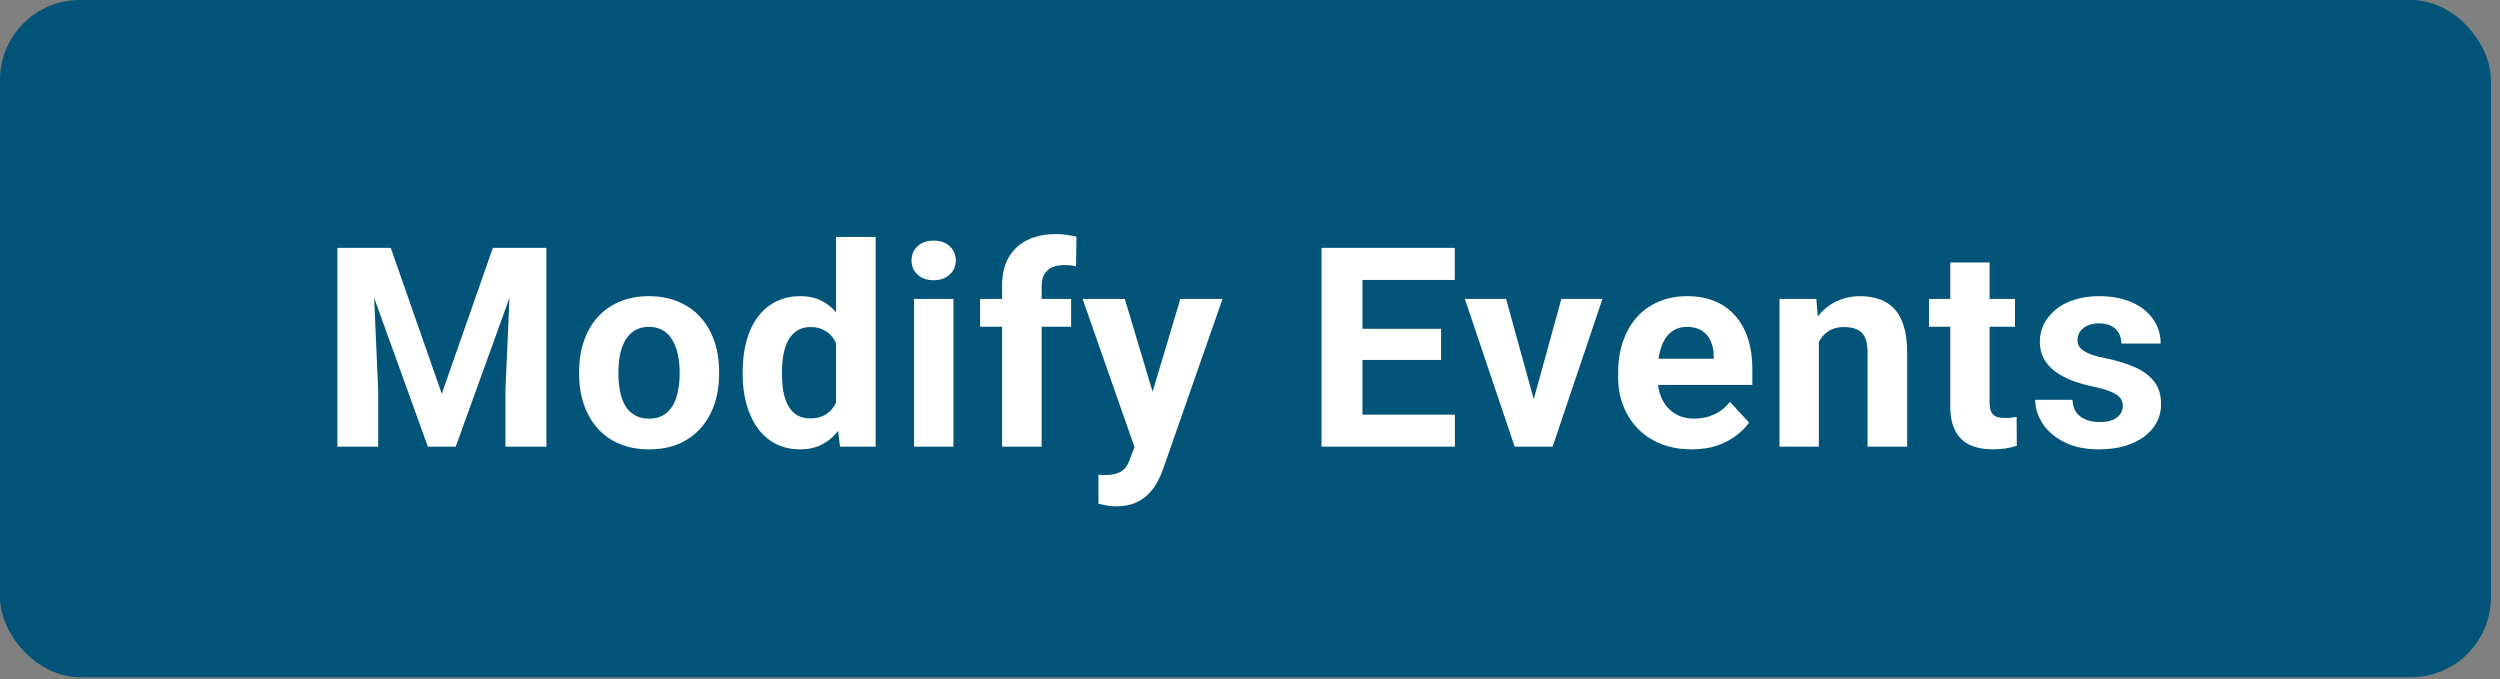 <svg width="81" height="22" viewBox="0 0 81 22" fill="none" xmlns="http://www.w3.org/2000/svg">
<rect x="0" y="0" width="81" height="22" fill="#808080" stroke="none"/>
<rect width="80.706" height="21.941" rx="2.588" fill="#025579"/>
<path d="M11.537 8.03H12.66L14.314 12.759L15.969 8.03H17.092L14.766 14.471H13.863L11.537 8.03ZM10.931 8.03H12.05L12.253 12.639V14.471H10.931V8.03ZM16.579 8.03H17.703V14.471H16.376V12.639L16.579 8.03ZM18.764 12.126V12.034C18.764 11.683 18.814 11.36 18.914 11.065C19.015 10.767 19.161 10.509 19.352 10.291C19.544 10.072 19.78 9.903 20.06 9.782C20.34 9.658 20.662 9.596 21.024 9.596C21.387 9.596 21.71 9.658 21.993 9.782C22.276 9.903 22.514 10.072 22.705 10.291C22.9 10.509 23.047 10.767 23.148 11.065C23.248 11.36 23.298 11.683 23.298 12.034V12.126C23.298 12.474 23.248 12.797 23.148 13.095C23.047 13.39 22.9 13.648 22.705 13.869C22.514 14.087 22.277 14.257 21.997 14.378C21.717 14.499 21.396 14.559 21.033 14.559C20.67 14.559 20.348 14.499 20.064 14.378C19.784 14.257 19.547 14.087 19.352 13.869C19.161 13.648 19.015 13.39 18.914 13.095C18.814 12.797 18.764 12.474 18.764 12.126ZM20.038 12.034V12.126C20.038 12.327 20.056 12.514 20.091 12.688C20.126 12.862 20.182 13.015 20.259 13.148C20.339 13.278 20.442 13.38 20.569 13.453C20.695 13.527 20.85 13.564 21.033 13.564C21.21 13.564 21.362 13.527 21.489 13.453C21.616 13.38 21.717 13.278 21.794 13.148C21.871 13.015 21.927 12.862 21.962 12.688C22 12.514 22.02 12.327 22.02 12.126V12.034C22.02 11.839 22 11.656 21.962 11.485C21.927 11.311 21.869 11.158 21.79 11.025C21.713 10.889 21.611 10.783 21.484 10.707C21.358 10.63 21.204 10.591 21.024 10.591C20.844 10.591 20.691 10.63 20.564 10.707C20.44 10.783 20.339 10.889 20.259 11.025C20.182 11.158 20.126 11.311 20.091 11.485C20.056 11.656 20.038 11.839 20.038 12.034ZM27.088 13.427V7.677H28.371V14.471H27.217L27.088 13.427ZM24.063 12.135V12.042C24.063 11.677 24.104 11.345 24.187 11.047C24.269 10.746 24.39 10.488 24.549 10.273C24.709 10.058 24.905 9.891 25.138 9.773C25.371 9.655 25.636 9.596 25.934 9.596C26.214 9.596 26.459 9.655 26.668 9.773C26.881 9.891 27.06 10.059 27.208 10.277C27.358 10.493 27.479 10.748 27.57 11.043C27.662 11.335 27.728 11.655 27.77 12.002V12.206C27.728 12.539 27.662 12.849 27.57 13.135C27.479 13.421 27.358 13.672 27.208 13.887C27.06 14.099 26.881 14.264 26.668 14.382C26.456 14.5 26.208 14.559 25.925 14.559C25.627 14.559 25.362 14.499 25.129 14.378C24.899 14.257 24.704 14.087 24.545 13.869C24.389 13.651 24.269 13.394 24.187 13.1C24.104 12.805 24.063 12.483 24.063 12.135ZM25.337 12.042V12.135C25.337 12.333 25.352 12.517 25.381 12.688C25.413 12.859 25.465 13.011 25.536 13.144C25.61 13.274 25.704 13.375 25.819 13.449C25.937 13.52 26.08 13.555 26.248 13.555C26.466 13.555 26.646 13.506 26.788 13.409C26.929 13.309 27.037 13.172 27.11 12.998C27.187 12.824 27.231 12.623 27.243 12.396V11.817C27.234 11.631 27.208 11.464 27.164 11.317C27.122 11.166 27.06 11.038 26.978 10.932C26.898 10.826 26.798 10.743 26.677 10.684C26.559 10.625 26.419 10.596 26.257 10.596C26.092 10.596 25.95 10.634 25.832 10.711C25.714 10.785 25.618 10.886 25.545 11.016C25.474 11.146 25.421 11.299 25.385 11.476C25.353 11.65 25.337 11.839 25.337 12.042ZM30.892 9.685V14.471H29.614V9.685H30.892ZM29.534 8.437C29.534 8.252 29.599 8.098 29.729 7.977C29.859 7.856 30.033 7.796 30.251 7.796C30.466 7.796 30.639 7.856 30.768 7.977C30.901 8.098 30.967 8.252 30.967 8.437C30.967 8.623 30.901 8.777 30.768 8.897C30.639 9.018 30.466 9.079 30.251 9.079C30.033 9.079 29.859 9.018 29.729 8.897C29.599 8.777 29.534 8.623 29.534 8.437ZM33.749 14.471H32.467V9.26C32.467 8.897 32.538 8.592 32.679 8.345C32.824 8.094 33.026 7.905 33.285 7.778C33.547 7.649 33.859 7.584 34.218 7.584C34.336 7.584 34.45 7.593 34.559 7.61C34.668 7.625 34.774 7.644 34.877 7.668L34.864 8.628C34.808 8.613 34.749 8.603 34.687 8.597C34.625 8.591 34.553 8.588 34.471 8.588C34.317 8.588 34.186 8.614 34.077 8.667C33.971 8.718 33.889 8.793 33.834 8.893C33.778 8.993 33.749 9.116 33.749 9.26V14.471ZM34.705 9.685V10.587H31.755V9.685H34.705ZM36.974 13.931L38.243 9.685H39.61L37.686 15.192C37.645 15.313 37.589 15.442 37.518 15.581C37.45 15.72 37.357 15.851 37.239 15.975C37.124 16.101 36.978 16.205 36.801 16.284C36.627 16.364 36.414 16.404 36.16 16.404C36.039 16.404 35.94 16.396 35.864 16.381C35.787 16.367 35.696 16.346 35.589 16.32V15.386C35.622 15.386 35.656 15.386 35.691 15.386C35.727 15.389 35.76 15.391 35.793 15.391C35.961 15.391 36.098 15.372 36.204 15.333C36.31 15.295 36.396 15.236 36.461 15.156C36.526 15.08 36.577 14.979 36.616 14.855L36.974 13.931ZM36.443 9.685L37.483 13.153L37.664 14.502L36.797 14.595L35.076 9.685H36.443ZM47.138 13.436V14.471H43.71V13.436H47.138ZM44.144 8.03V14.471H42.817V8.03H44.144ZM46.691 10.653V11.662H43.71V10.653H46.691ZM47.134 8.03V9.07H43.71V8.03H47.134ZM49.526 13.542L50.588 9.685H51.919L50.305 14.471H49.5L49.526 13.542ZM48.797 9.685L49.863 13.546L49.885 14.471H49.075L47.461 9.685H48.797ZM54.812 14.559C54.441 14.559 54.107 14.5 53.812 14.382C53.518 14.261 53.267 14.095 53.06 13.882C52.857 13.67 52.701 13.424 52.592 13.144C52.483 12.861 52.428 12.56 52.428 12.241V12.065C52.428 11.702 52.48 11.37 52.583 11.069C52.686 10.768 52.833 10.508 53.025 10.286C53.22 10.065 53.456 9.896 53.733 9.778C54.01 9.657 54.323 9.596 54.671 9.596C55.01 9.596 55.31 9.652 55.573 9.764C55.835 9.876 56.055 10.036 56.232 10.242C56.412 10.448 56.547 10.696 56.639 10.985C56.73 11.271 56.776 11.59 56.776 11.941V12.471H52.972V11.622H55.524V11.525C55.524 11.348 55.492 11.19 55.427 11.052C55.365 10.91 55.271 10.798 55.144 10.715C55.017 10.633 54.855 10.591 54.657 10.591C54.489 10.591 54.345 10.628 54.224 10.702C54.103 10.776 54.004 10.879 53.928 11.012C53.854 11.144 53.798 11.301 53.759 11.481C53.724 11.658 53.706 11.852 53.706 12.065V12.241C53.706 12.433 53.733 12.61 53.786 12.772C53.842 12.934 53.92 13.074 54.02 13.192C54.124 13.31 54.247 13.402 54.392 13.467C54.539 13.531 54.706 13.564 54.892 13.564C55.122 13.564 55.336 13.52 55.533 13.431C55.734 13.34 55.906 13.203 56.051 13.02L56.67 13.692C56.57 13.837 56.432 13.975 56.258 14.108C56.087 14.241 55.881 14.35 55.639 14.435C55.398 14.518 55.122 14.559 54.812 14.559ZM58.93 10.707V14.471H57.656V9.685H58.85L58.93 10.707ZM58.744 11.91H58.399C58.399 11.556 58.445 11.237 58.536 10.954C58.628 10.668 58.756 10.425 58.921 10.224C59.086 10.021 59.282 9.866 59.509 9.76C59.739 9.651 59.996 9.596 60.279 9.596C60.503 9.596 60.708 9.629 60.894 9.694C61.08 9.758 61.239 9.862 61.372 10.003C61.507 10.145 61.611 10.332 61.681 10.565C61.755 10.798 61.792 11.082 61.792 11.419V14.471H60.509V11.414C60.509 11.202 60.48 11.037 60.421 10.919C60.362 10.801 60.275 10.718 60.16 10.671C60.048 10.621 59.909 10.596 59.744 10.596C59.573 10.596 59.424 10.63 59.297 10.698C59.173 10.765 59.07 10.86 58.987 10.981C58.908 11.099 58.847 11.237 58.806 11.396C58.765 11.556 58.744 11.727 58.744 11.91ZM65.286 9.685V10.587H62.499V9.685H65.286ZM63.189 8.504H64.463V13.029C64.463 13.167 64.481 13.274 64.516 13.347C64.555 13.421 64.611 13.473 64.684 13.502C64.758 13.529 64.851 13.542 64.963 13.542C65.043 13.542 65.114 13.539 65.175 13.533C65.24 13.524 65.295 13.515 65.339 13.506L65.344 14.444C65.234 14.479 65.117 14.508 64.99 14.528C64.863 14.549 64.723 14.559 64.57 14.559C64.289 14.559 64.045 14.514 63.835 14.422C63.629 14.328 63.469 14.177 63.358 13.971C63.245 13.764 63.189 13.493 63.189 13.157V8.504ZM68.78 13.148C68.78 13.057 68.754 12.974 68.701 12.9C68.647 12.827 68.549 12.759 68.404 12.697C68.263 12.632 68.058 12.573 67.789 12.52C67.548 12.467 67.322 12.401 67.113 12.321C66.906 12.238 66.726 12.14 66.573 12.025C66.423 11.91 66.305 11.774 66.219 11.618C66.134 11.459 66.091 11.277 66.091 11.074C66.091 10.873 66.134 10.684 66.219 10.508C66.308 10.331 66.433 10.174 66.595 10.039C66.76 9.9 66.961 9.792 67.197 9.716C67.436 9.636 67.704 9.596 68.002 9.596C68.418 9.596 68.774 9.663 69.072 9.795C69.373 9.928 69.603 10.111 69.762 10.344C69.924 10.574 70.005 10.836 70.005 11.131H68.732C68.732 11.007 68.705 10.897 68.652 10.799C68.602 10.699 68.522 10.621 68.413 10.565C68.307 10.506 68.168 10.476 67.997 10.476C67.856 10.476 67.733 10.502 67.63 10.552C67.527 10.599 67.447 10.664 67.391 10.746C67.338 10.826 67.312 10.914 67.312 11.012C67.312 11.085 67.326 11.152 67.356 11.211C67.388 11.267 67.44 11.318 67.511 11.366C67.582 11.413 67.673 11.457 67.785 11.498C67.9 11.537 68.041 11.572 68.21 11.604C68.555 11.675 68.863 11.768 69.134 11.883C69.405 11.995 69.621 12.149 69.78 12.343C69.939 12.535 70.019 12.787 70.019 13.1C70.019 13.312 69.972 13.506 69.877 13.683C69.783 13.86 69.647 14.015 69.47 14.148C69.293 14.278 69.081 14.379 68.833 14.453C68.588 14.524 68.313 14.559 68.006 14.559C67.561 14.559 67.183 14.479 66.874 14.32C66.567 14.161 66.334 13.959 66.175 13.714C66.019 13.467 65.941 13.213 65.941 12.954H67.148C67.154 13.127 67.198 13.268 67.281 13.374C67.366 13.48 67.474 13.557 67.604 13.604C67.736 13.651 67.879 13.675 68.033 13.675C68.198 13.675 68.335 13.652 68.444 13.608C68.553 13.561 68.636 13.499 68.692 13.422C68.751 13.343 68.78 13.251 68.78 13.148Z" fill="white"/>
</svg>
